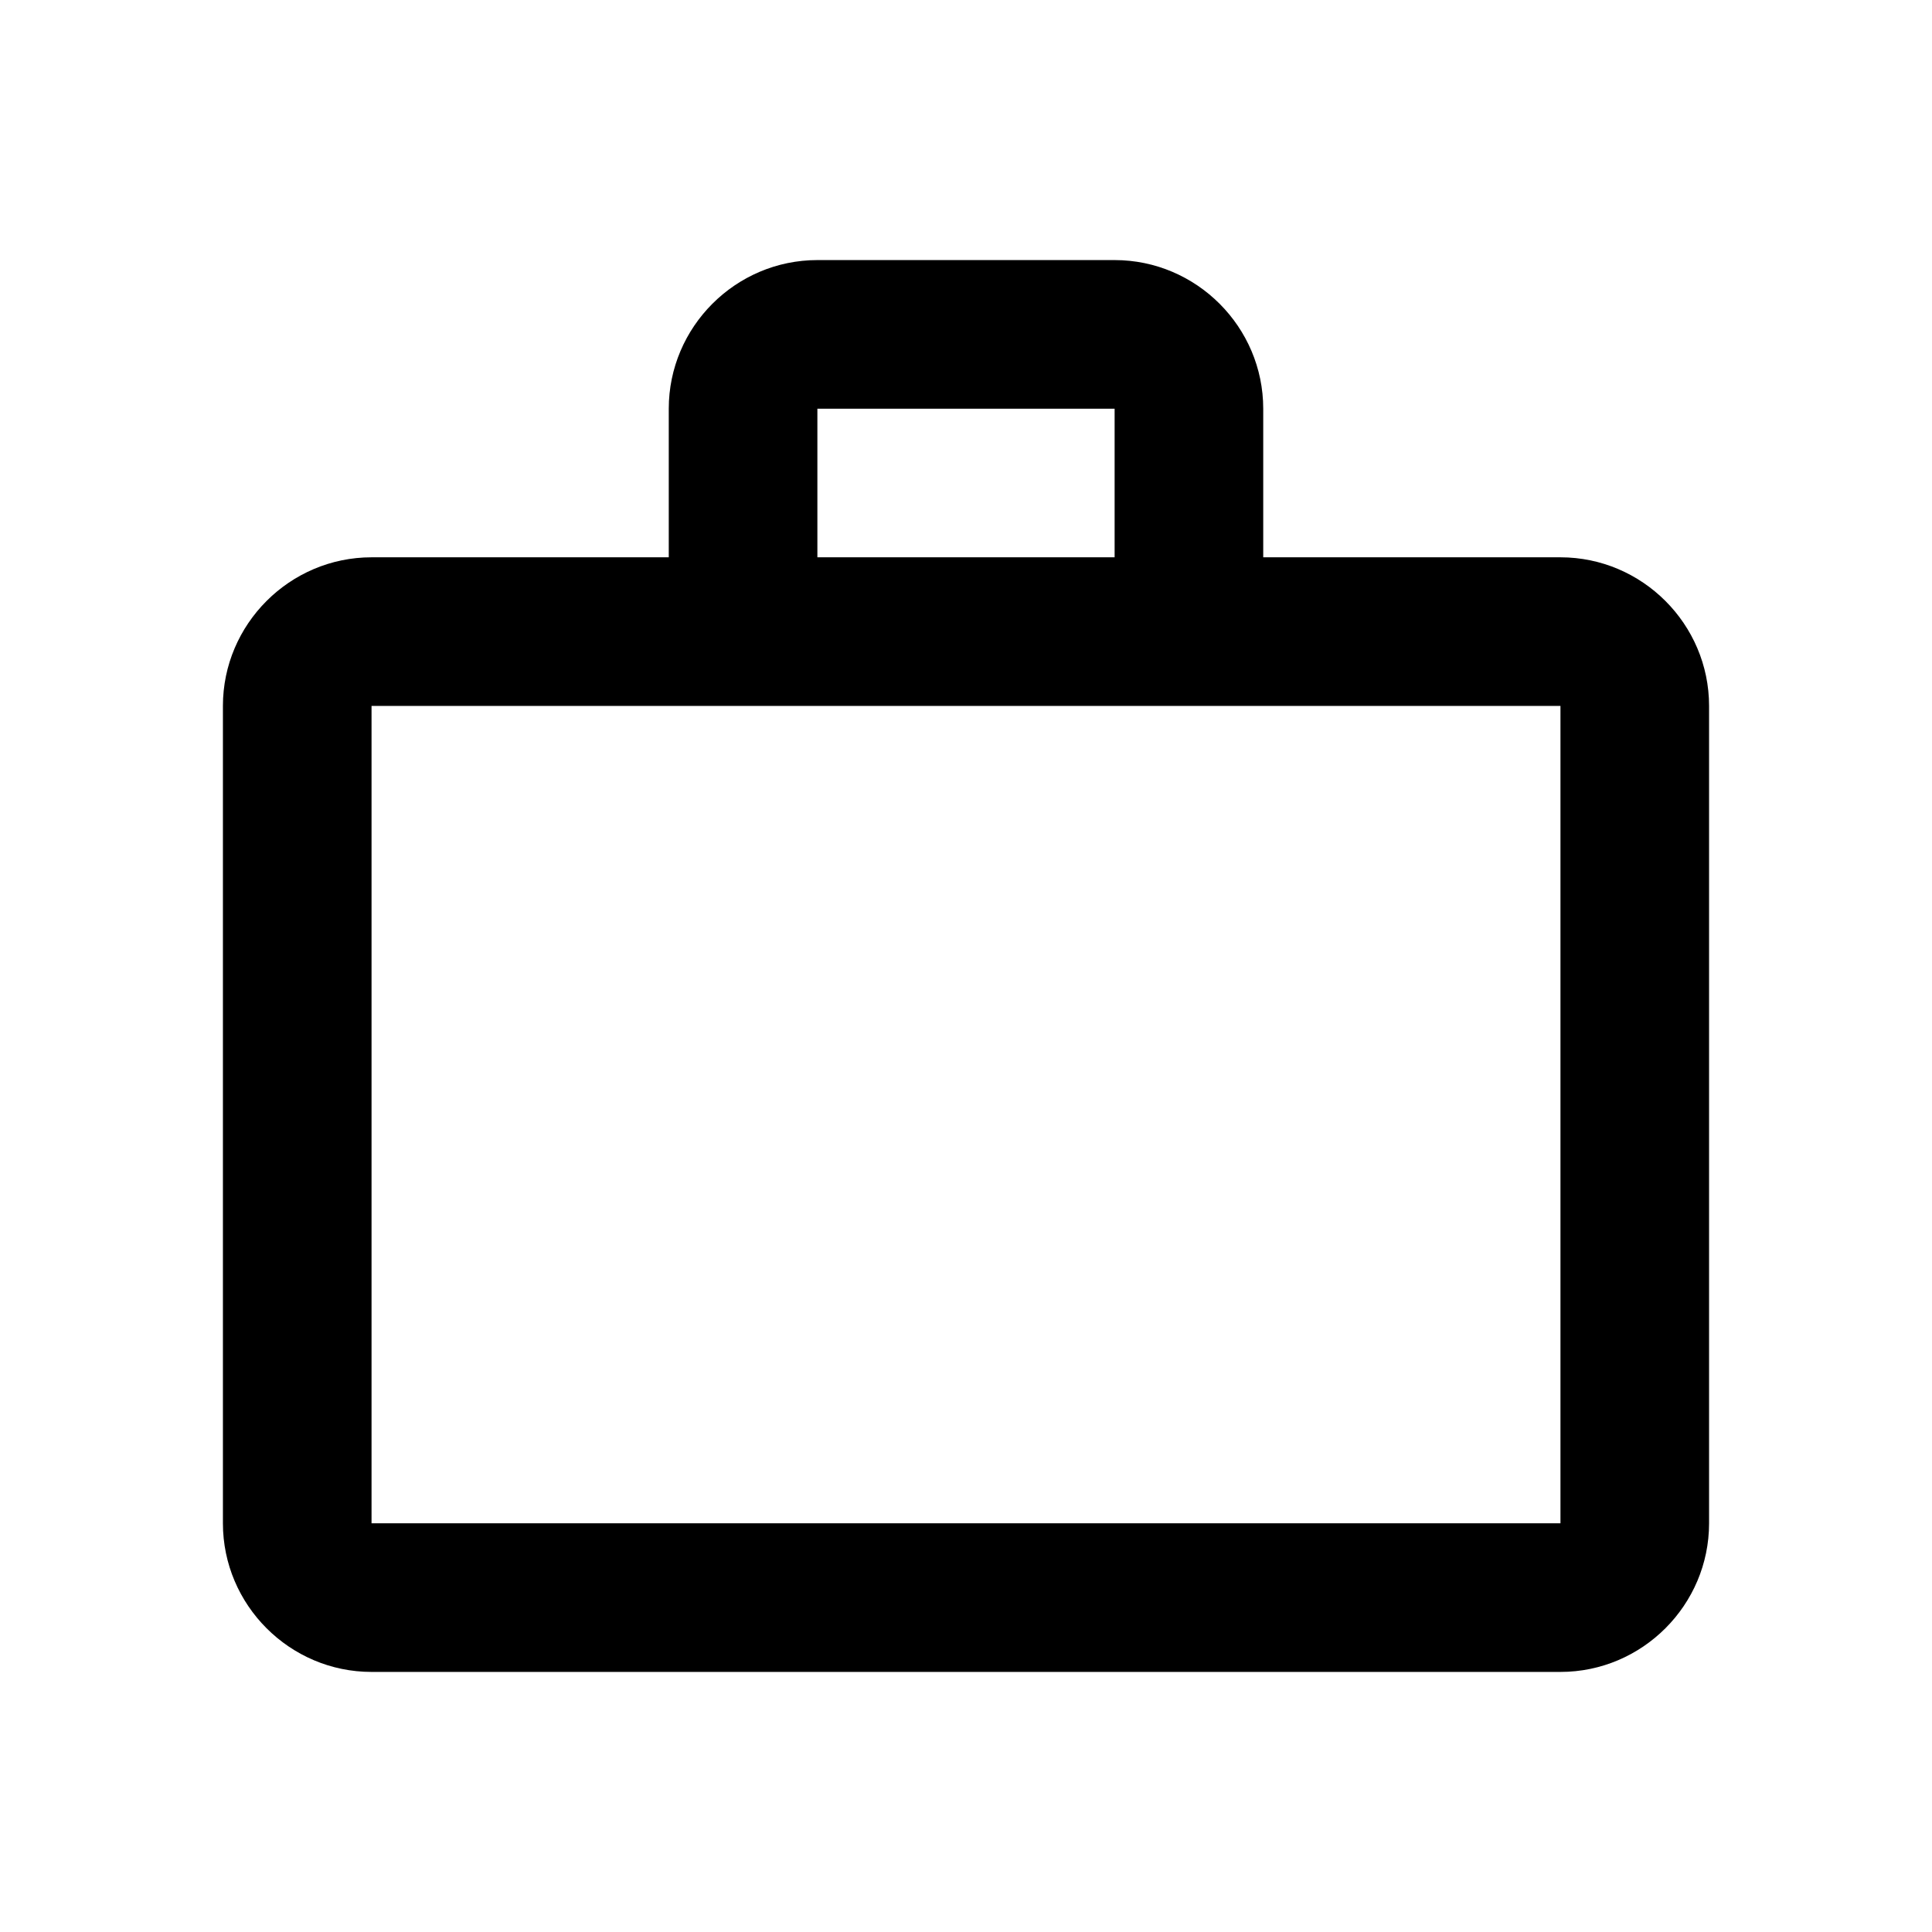 <?xml version="1.0" encoding="UTF-8"?>
<svg id="Layer_1" xmlns="http://www.w3.org/2000/svg" version="1.1" viewBox="0 0 26 26">
  <!-- Generator: Adobe Illustrator 29.2.1, SVG Export Plug-In . SVG Version: 2.1.0 Build 116)  -->
  <path d="M21,7.5h-4v-2c0-1.1-.9-2-2-2h-4c-1.1,0-2,.9-2,2v2h-4c-1.1,0-2,.9-2,2v11c0,1.1.9,2,2,2h16c1.1,0,2-.9,2-2v-11c0-1.1-.9-2-2-2ZM11,5.5h4v2h-4v-2ZM21,20.5H5v-11h16v11Z"/>
</svg>